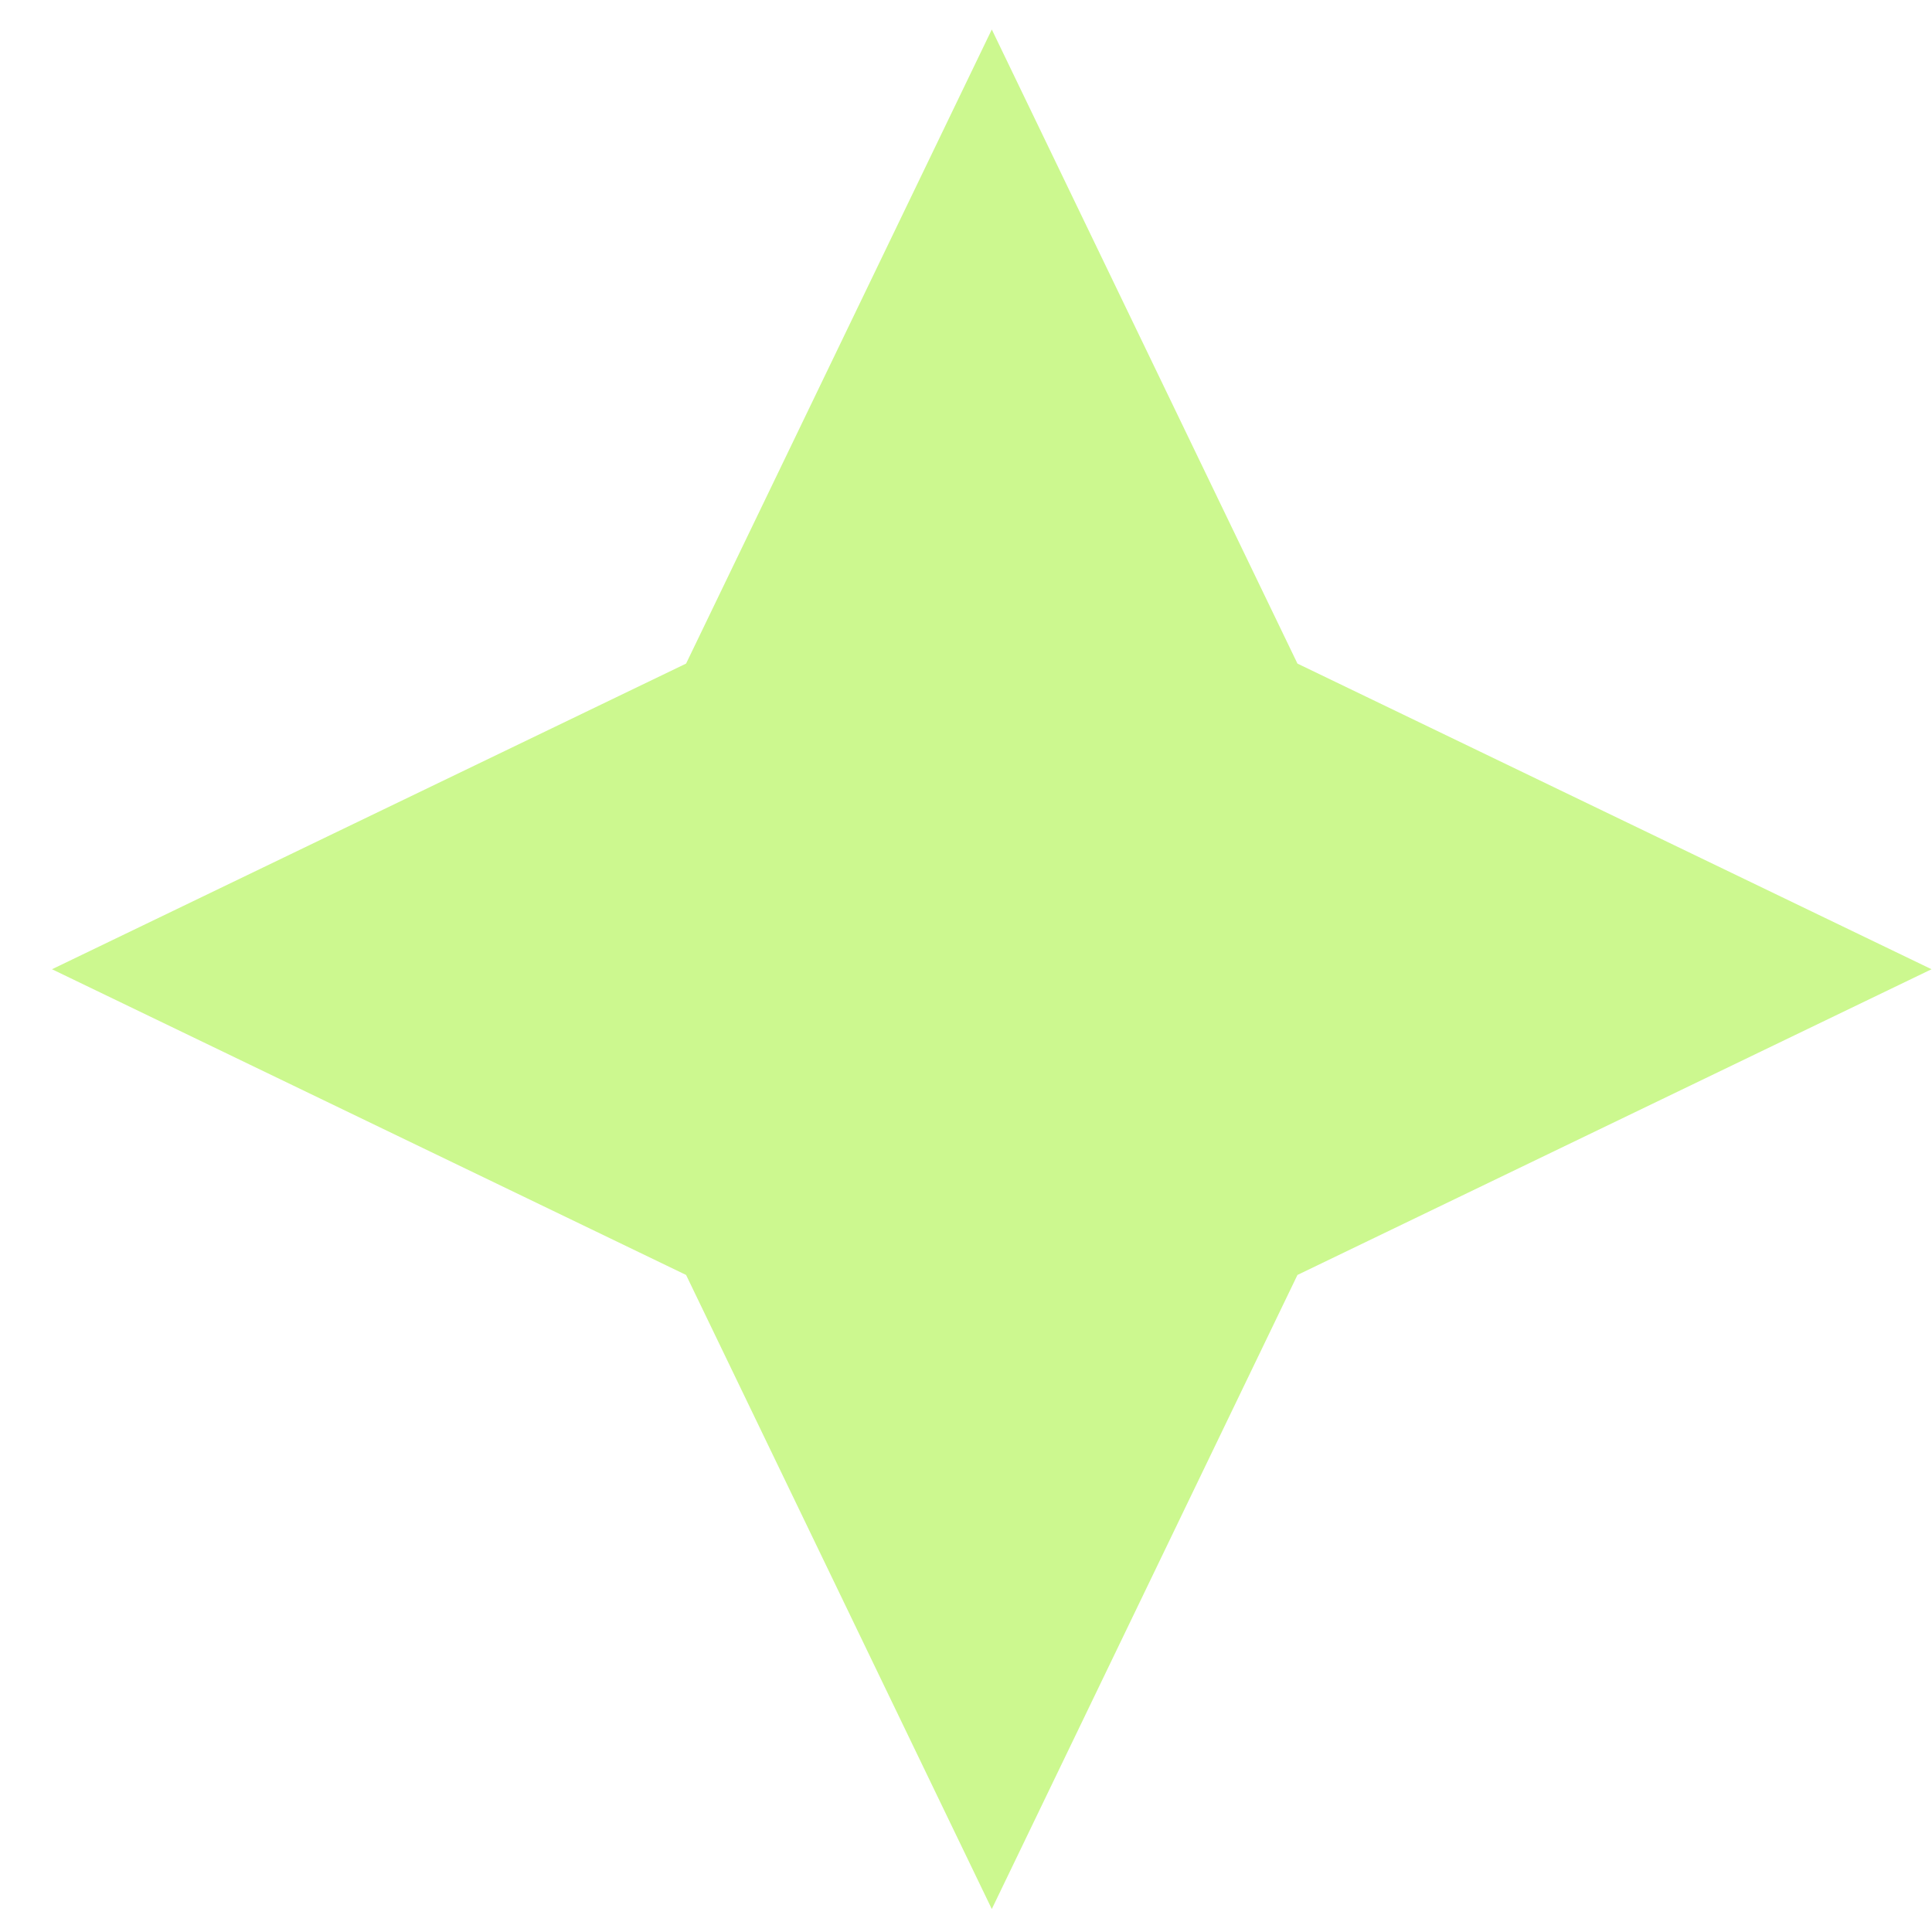 <?xml version="1.0" encoding="UTF-8"?> <svg xmlns="http://www.w3.org/2000/svg" width="34" height="34" viewBox="0 0 34 34" fill="none"><path d="M17.454 0.519L22.833 11.678L33.992 17.057L22.833 22.437L17.454 33.596L12.074 22.437L0.915 17.057L12.074 11.678L17.454 0.519Z" fill="#CCF88F"></path></svg> 
